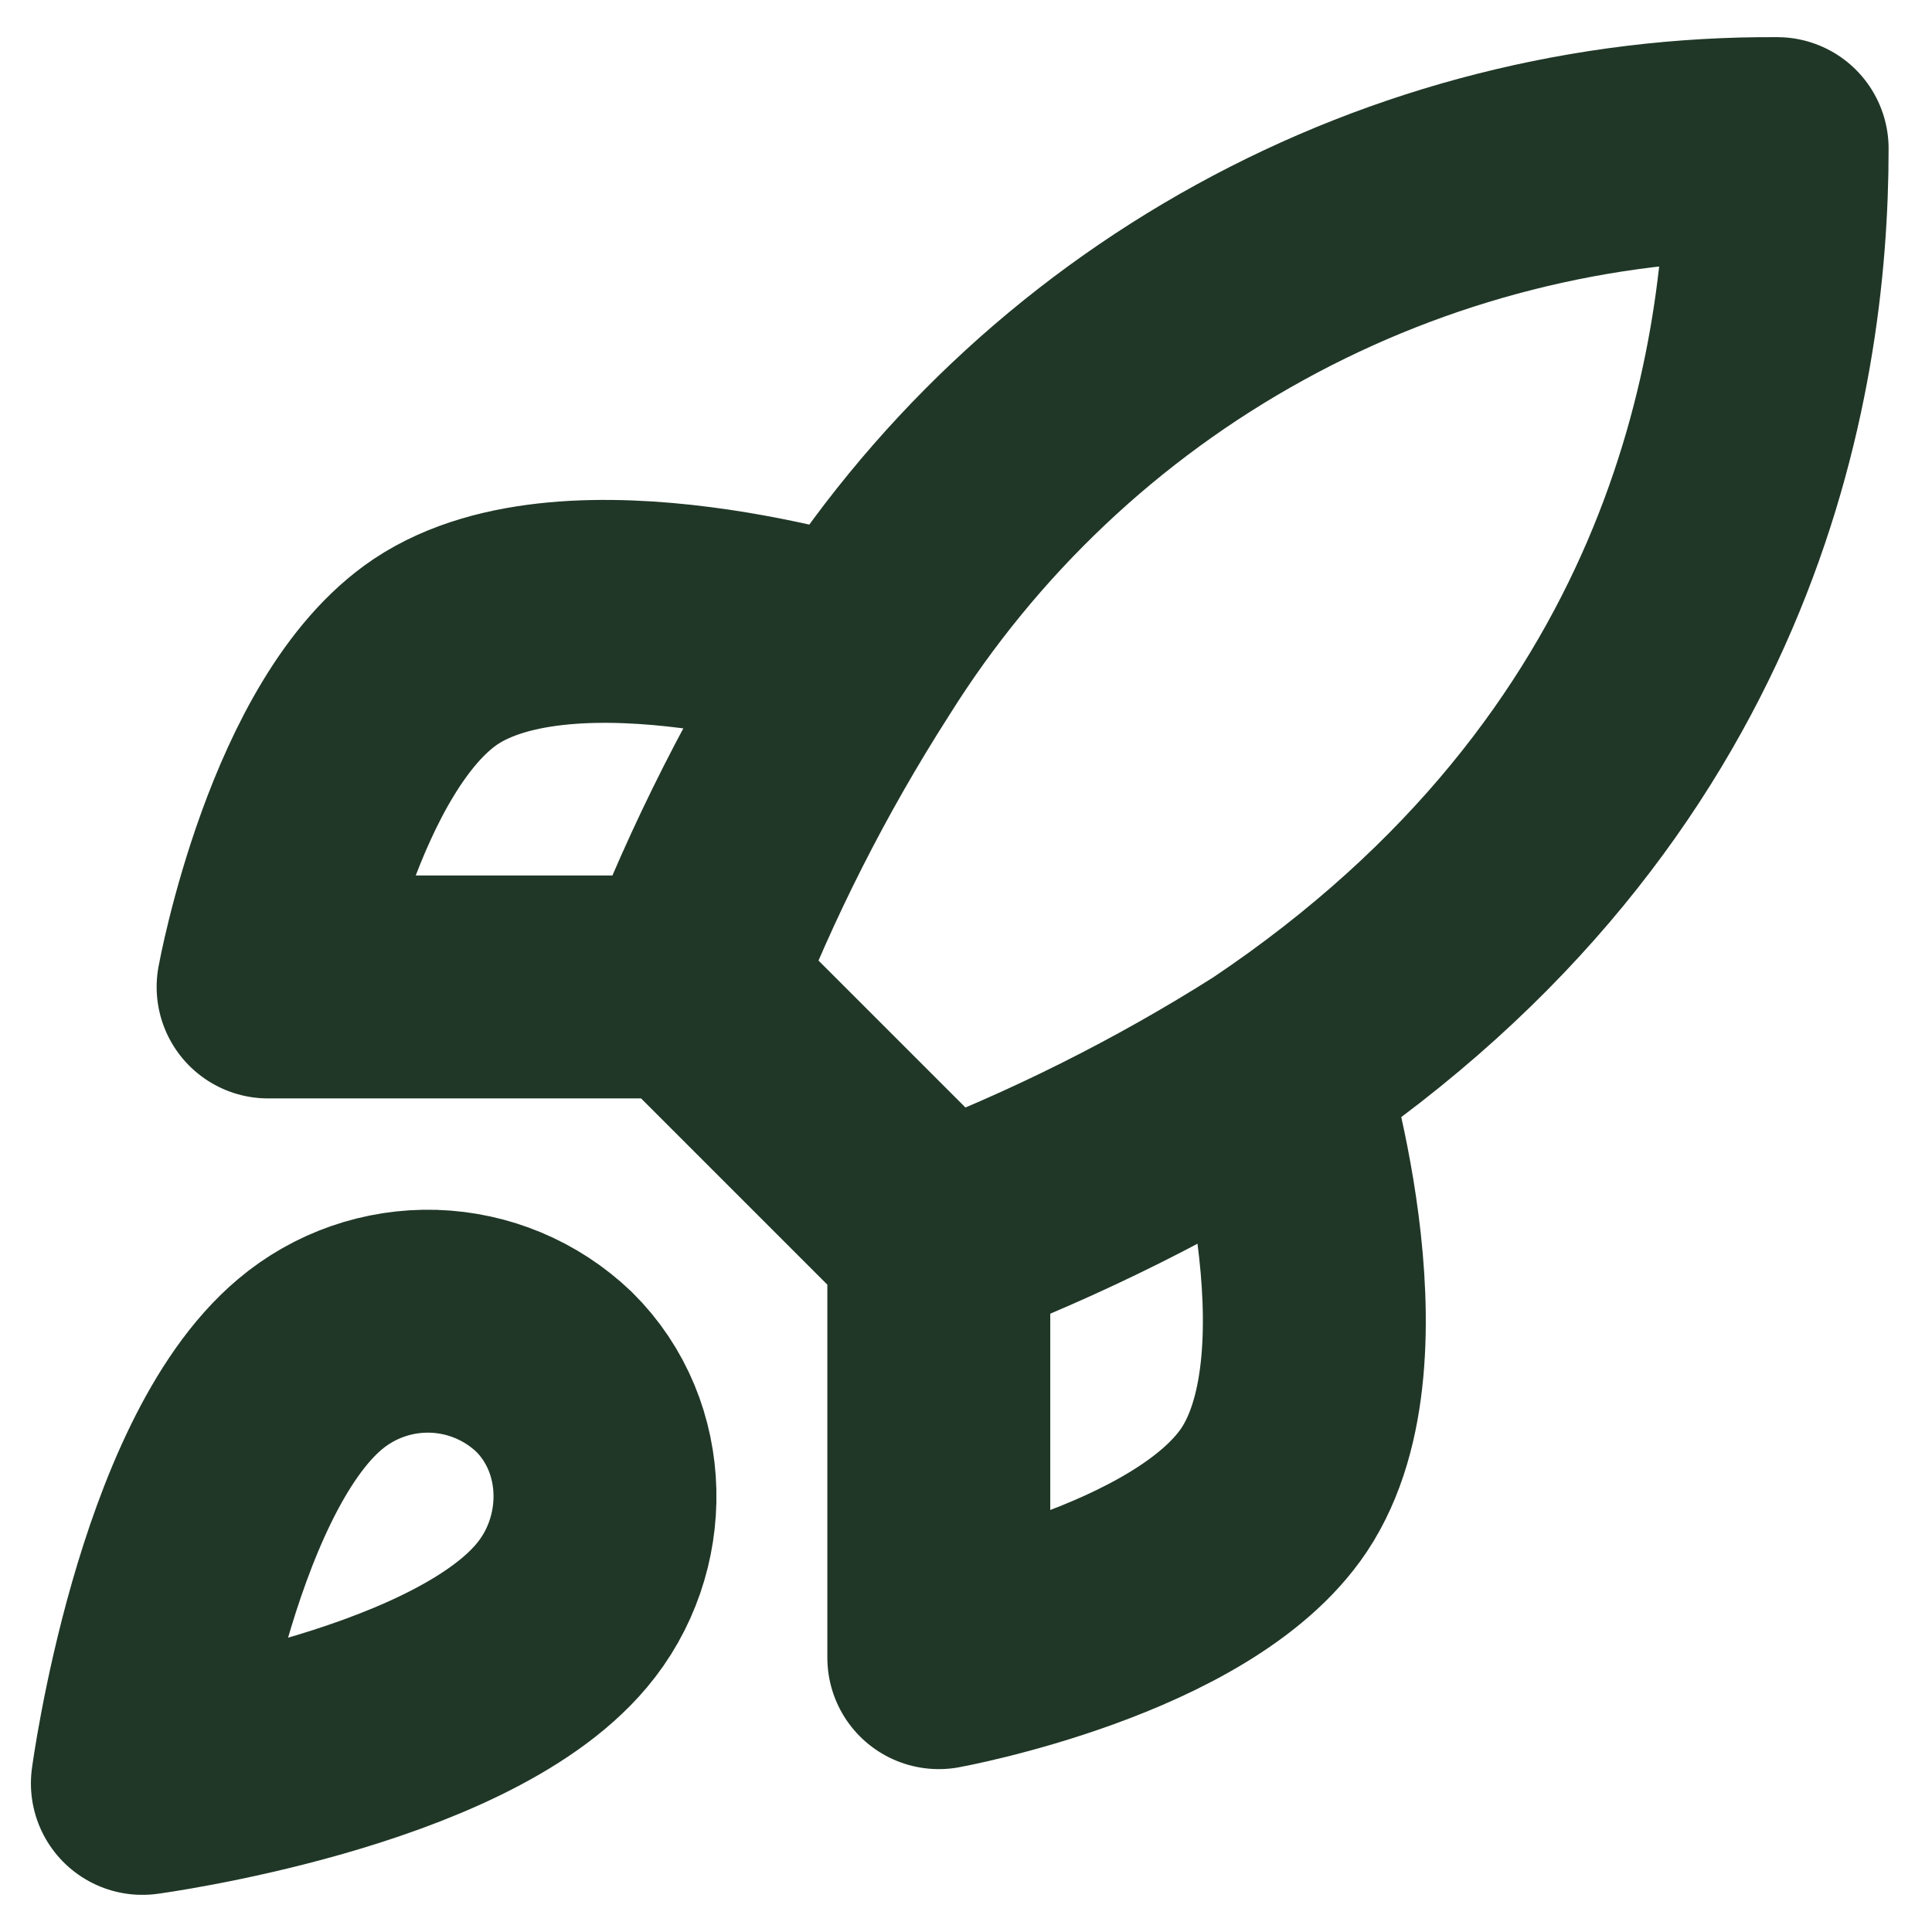 <svg width="26" height="26" viewBox="0 0 26 26" fill="none" xmlns="http://www.w3.org/2000/svg">
<path d="M12.634 16.667L9.249 13.282M12.634 16.667C14.21 16.067 15.722 15.312 17.146 14.41M12.634 16.667V22.308C12.634 22.308 16.052 21.687 17.146 20.051C18.365 18.224 17.146 14.41 17.146 14.41M9.249 13.282C9.849 11.725 10.605 10.232 11.505 8.826C12.82 6.724 14.65 4.993 16.823 3.799C18.995 2.604 21.437 1.985 23.916 2C23.916 5.069 23.036 10.462 17.146 14.41M9.249 13.282H3.608C3.608 13.282 4.229 9.864 5.864 8.769C7.692 7.551 11.505 8.769 11.505 8.769M4.172 18.359C2.48 19.781 1.916 24 1.916 24C1.916 24 6.135 23.436 7.557 21.744C8.358 20.796 8.347 19.341 7.455 18.461C7.017 18.042 6.439 17.8 5.833 17.781C5.227 17.763 4.636 17.968 4.172 18.359Z" stroke="#203727" stroke-width="3" stroke-linecap="round" stroke-linejoin="round"/>
</svg>
